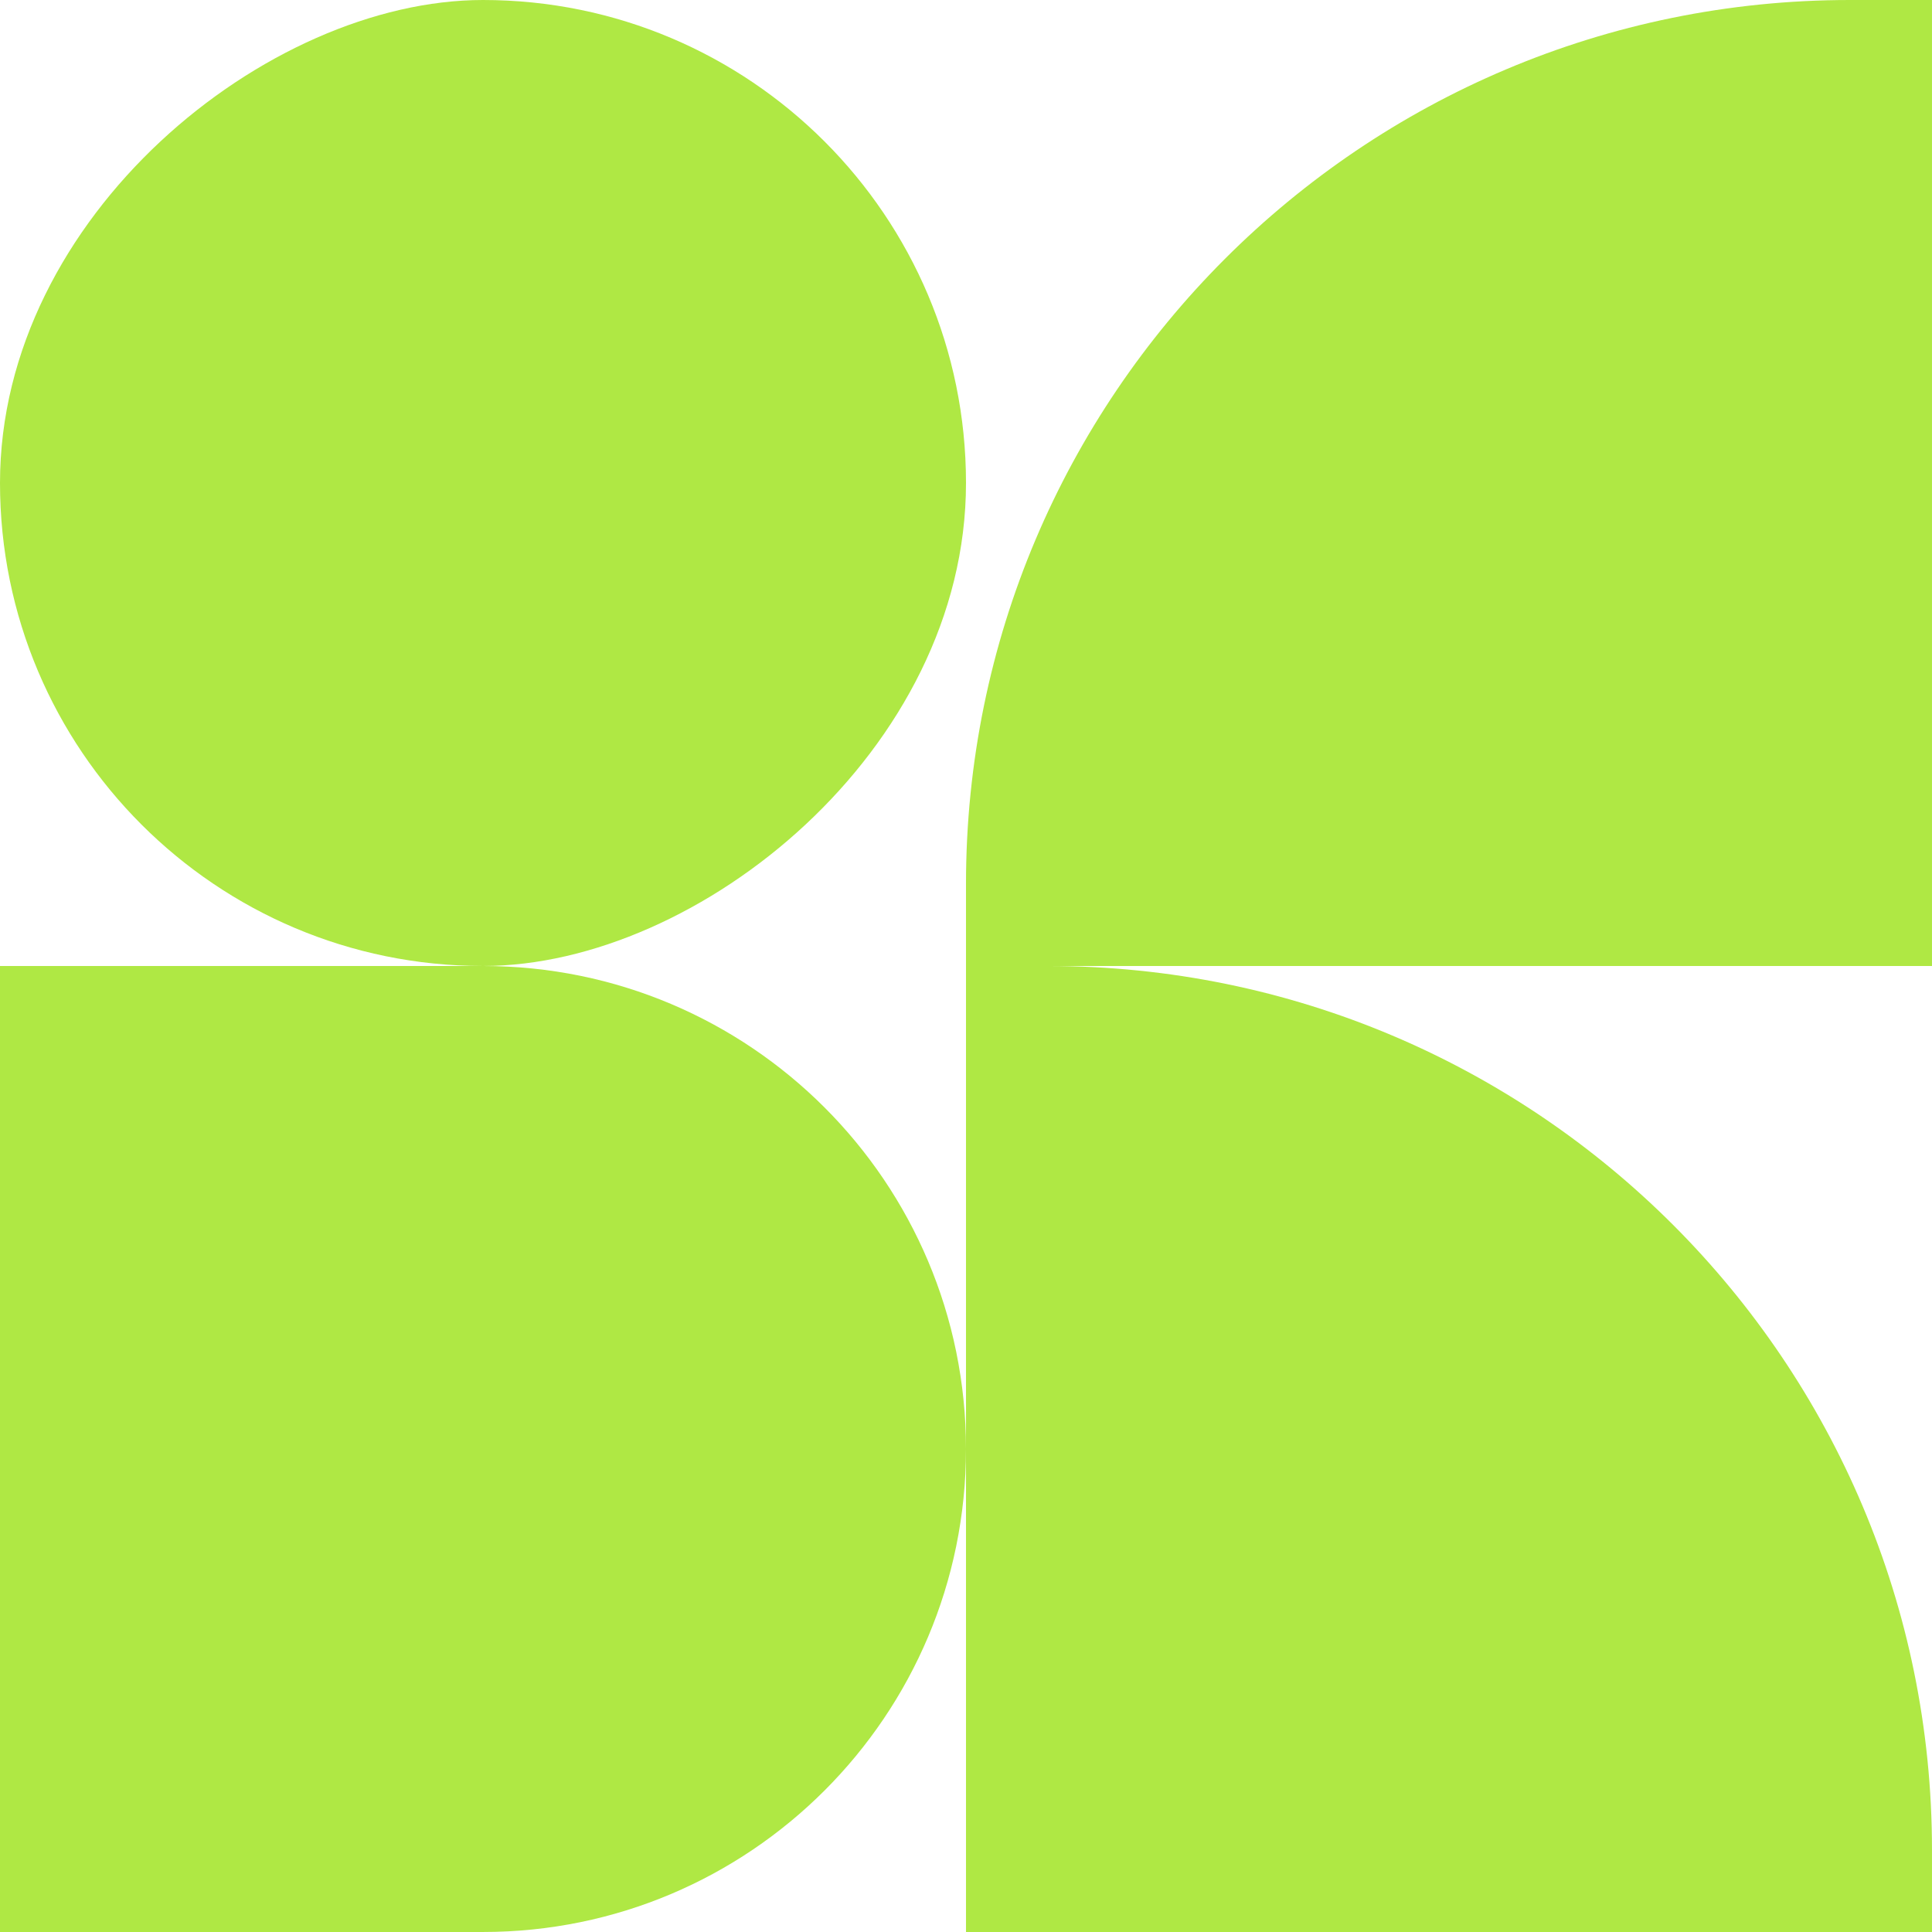 <svg xmlns="http://www.w3.org/2000/svg" width="411" height="411" viewBox="0 0 411 411" fill="none"><path d="M0 410.998L-8.98265e-06 205.499L102.75 205.499C159.497 205.499 205.499 251.502 205.499 308.249C205.499 364.996 159.497 410.998 102.75 410.998L0 410.998Z" fill="#AFE844"></path><rect y="205.499" width="205.499" height="205.499" rx="102.75" transform="rotate(-90 0 205.499)" fill="#AFE844"></rect><path d="M205.499 410.998L205.499 205.499L222.959 205.499C326.81 205.499 410.998 289.687 410.998 393.538L410.998 410.998L205.499 410.998Z" fill="#AFE844"></path><path d="M205.499 188.039C205.499 84.188 289.687 0 393.538 0H410.998V205.499H205.499V188.039Z" fill="#AFE844"></path></svg>